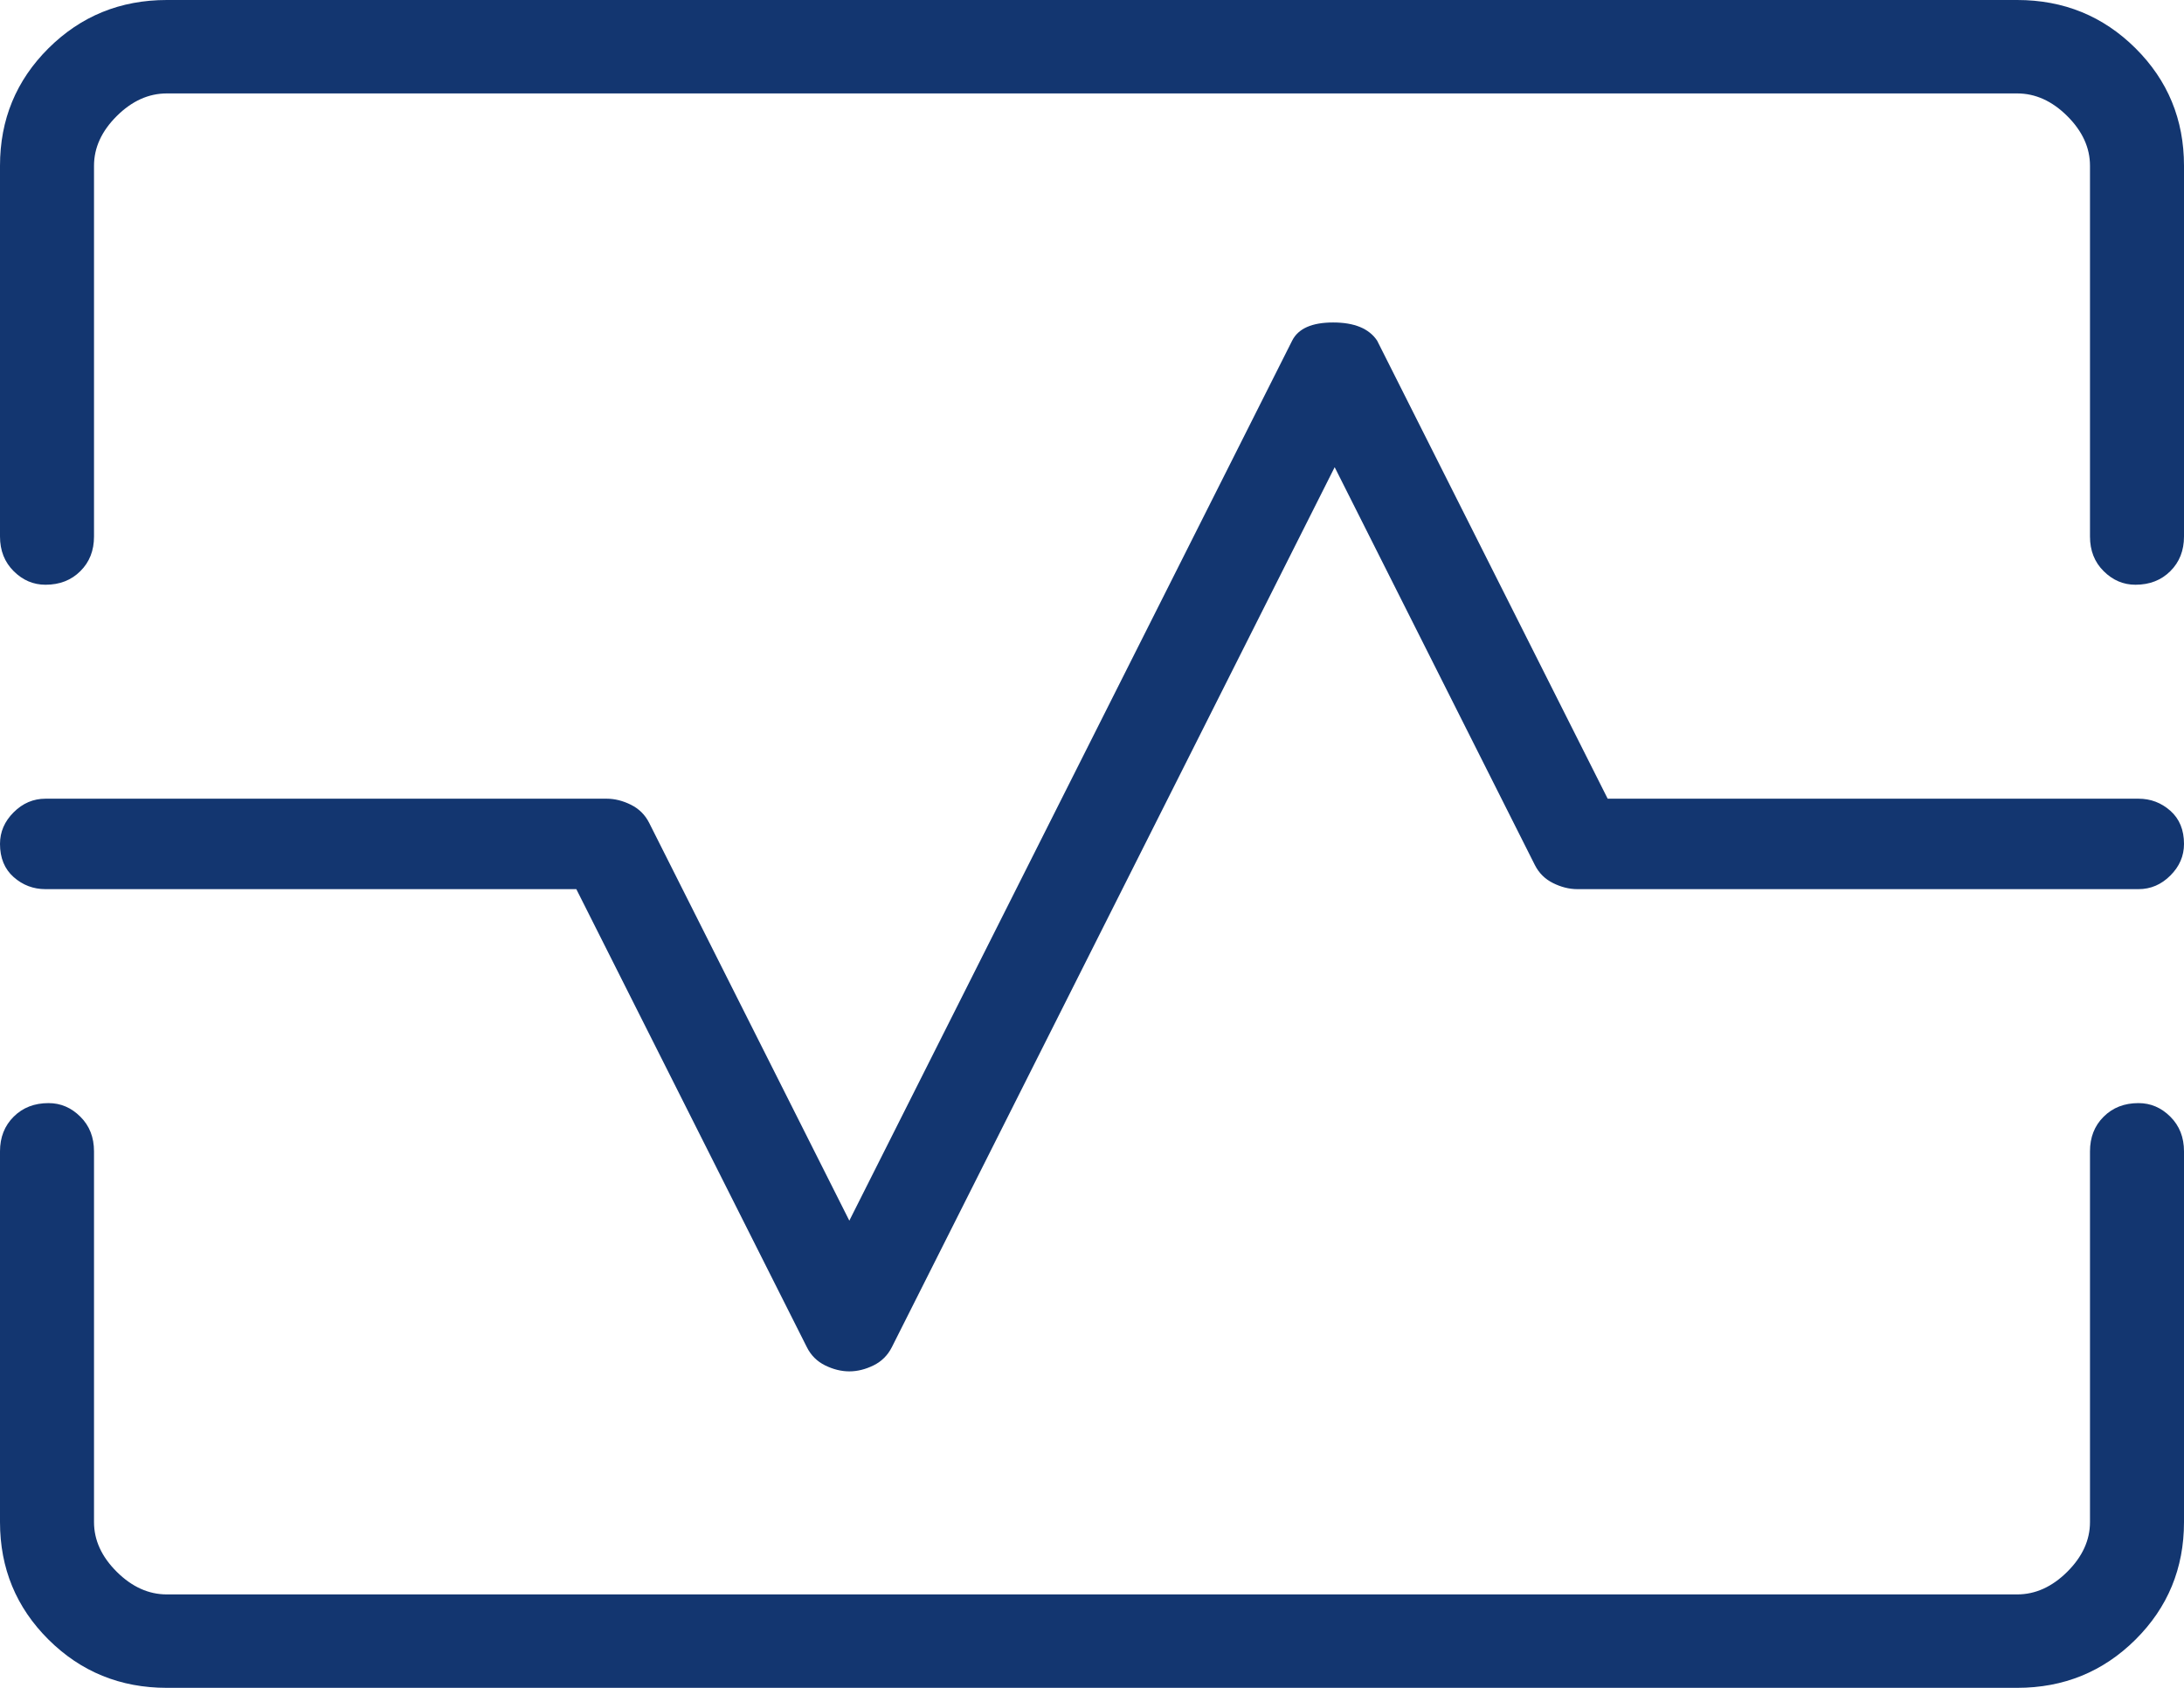 <svg width="44" height="34" viewBox="0 0 44 34" fill="none" xmlns="http://www.w3.org/2000/svg">
<path d="M0.917 11.779C0.672 11.779 0.458 11.688 0.275 11.505C0.092 11.323 0 11.091 0 10.807V3.339C0 2.408 0.326 1.619 0.978 0.971C1.63 0.324 2.424 0 3.361 0H40.639C41.576 0 42.37 0.324 43.022 0.971C43.674 1.619 44 2.408 44 3.339V10.807C44 11.091 43.908 11.323 43.725 11.505C43.542 11.688 43.307 11.779 43.022 11.779C42.778 11.779 42.564 11.688 42.381 11.505C42.197 11.323 42.106 11.091 42.106 10.807V3.339C42.106 2.975 41.953 2.641 41.647 2.337C41.342 2.034 41.006 1.882 40.639 1.882H3.361C2.994 1.882 2.658 2.034 2.353 2.337C2.047 2.641 1.894 2.975 1.894 3.339V10.807C1.894 11.091 1.803 11.323 1.619 11.505C1.436 11.688 1.202 11.779 0.917 11.779ZM3.361 34C2.424 34 1.63 33.676 0.978 33.029C0.326 32.381 0 31.592 0 30.661V23.193C0 22.91 0.092 22.677 0.275 22.495C0.458 22.312 0.693 22.221 0.978 22.221C1.222 22.221 1.436 22.312 1.619 22.495C1.803 22.677 1.894 22.91 1.894 23.193V30.661C1.894 31.025 2.047 31.359 2.353 31.663C2.658 31.966 2.994 32.118 3.361 32.118H40.639C41.006 32.118 41.342 31.966 41.647 31.663C41.953 31.359 42.106 31.025 42.106 30.661V23.193C42.106 22.91 42.197 22.677 42.381 22.495C42.564 22.312 42.798 22.221 43.083 22.221C43.328 22.221 43.542 22.312 43.725 22.495C43.908 22.677 44 22.91 44 23.193V30.661C44 31.592 43.674 32.381 43.022 33.029C42.37 33.676 41.576 34 40.639 34H3.361ZM17.111 27.625C17.274 27.625 17.437 27.584 17.6 27.504C17.763 27.423 17.885 27.301 17.967 27.139L26.889 9.411L30.922 17.425C31.004 17.587 31.126 17.708 31.289 17.789C31.452 17.87 31.615 17.911 31.778 17.911H43.083C43.328 17.911 43.542 17.82 43.725 17.637C43.908 17.455 44 17.243 44 17C44 16.717 43.908 16.494 43.725 16.332C43.542 16.17 43.328 16.089 43.083 16.089H32.389L27.744 6.861C27.581 6.618 27.286 6.496 26.858 6.496C26.431 6.496 26.156 6.618 26.033 6.861L17.111 24.589L13.078 16.575C12.996 16.413 12.874 16.292 12.711 16.211C12.548 16.13 12.385 16.089 12.222 16.089H0.917C0.672 16.089 0.458 16.18 0.275 16.363C0.092 16.545 0 16.757 0 17C0 17.283 0.092 17.506 0.275 17.668C0.458 17.83 0.672 17.911 0.917 17.911H11.611L16.256 27.139C16.337 27.301 16.459 27.423 16.622 27.504C16.785 27.584 16.948 27.625 17.111 27.625Z" fill="#133670"/>
</svg>
